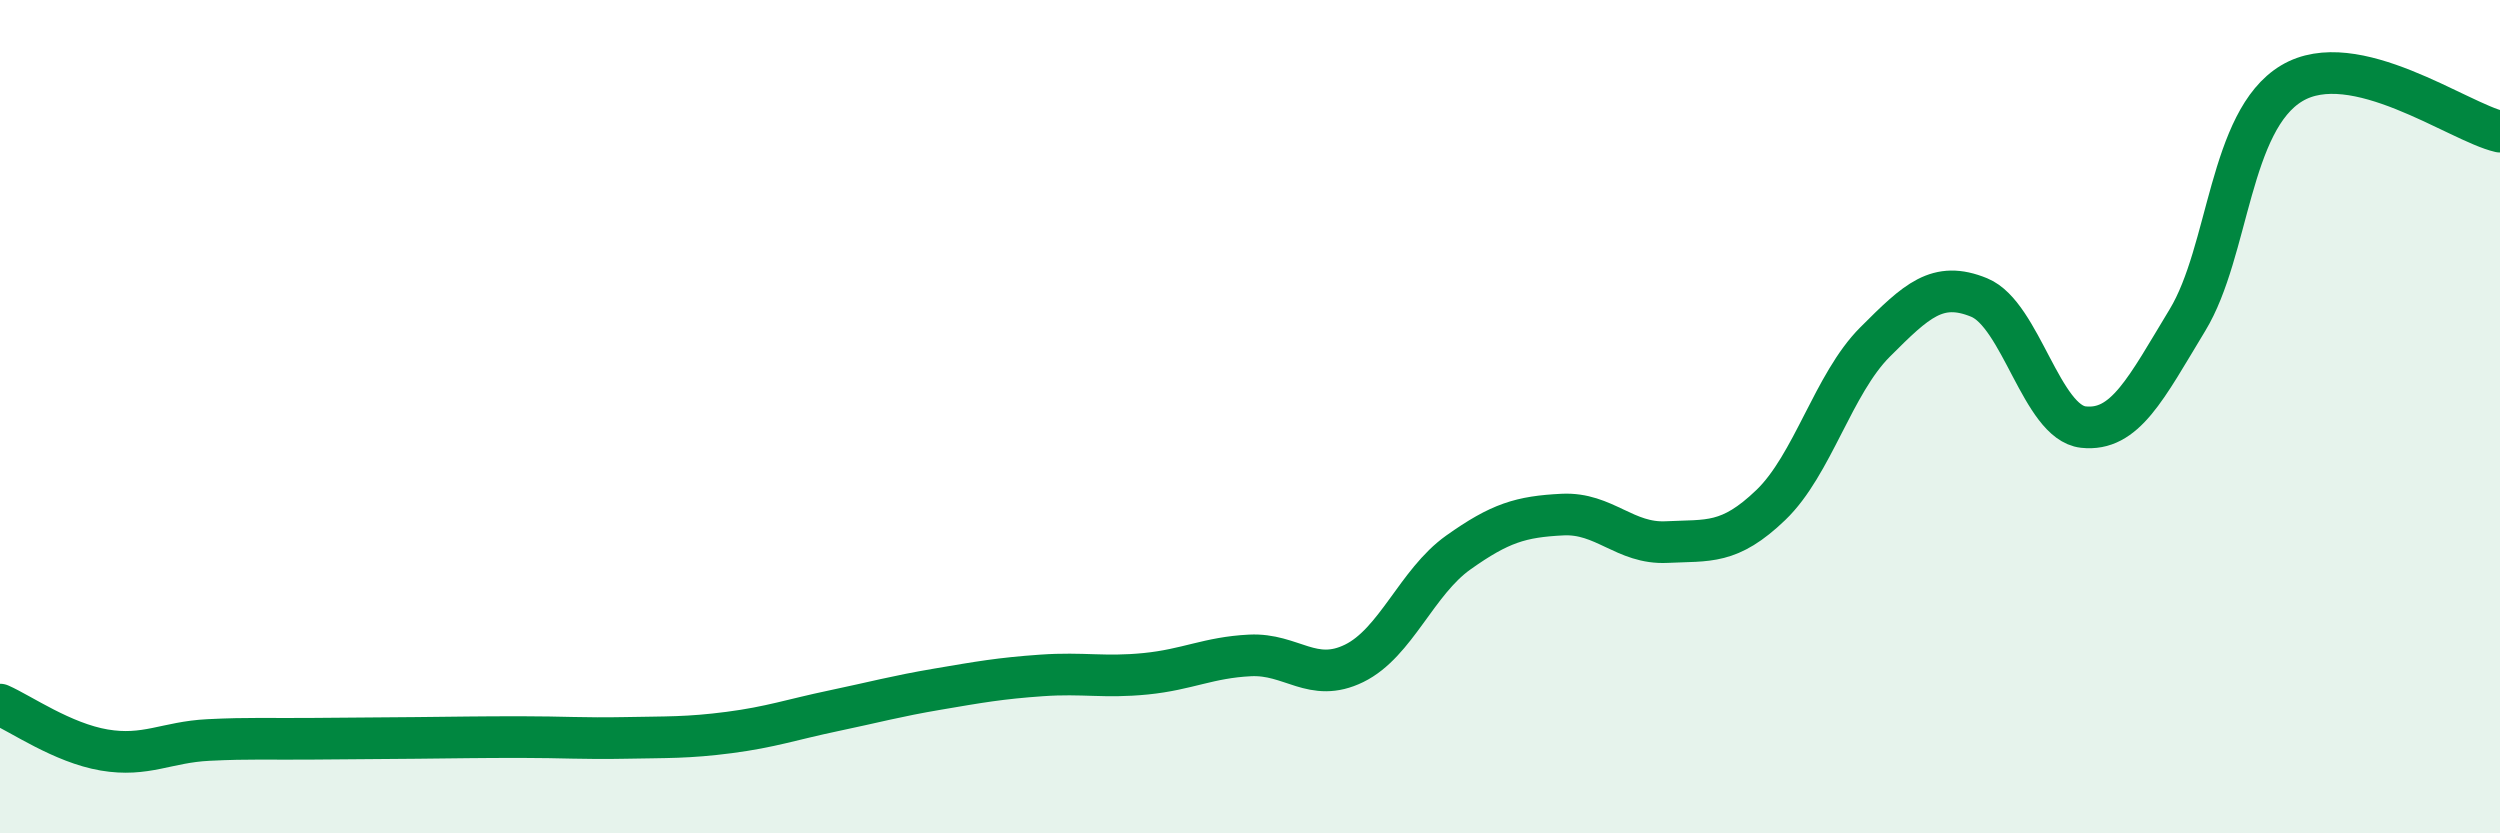 
    <svg width="60" height="20" viewBox="0 0 60 20" xmlns="http://www.w3.org/2000/svg">
      <path
        d="M 0,16.91 C 0.5,17.13 1.5,17.83 2.5,18 C 3.5,18.17 4,17.81 5,17.76 C 6,17.71 6.5,17.74 7.5,17.73 C 8.5,17.72 9,17.72 10,17.71 C 11,17.7 11.5,17.69 12.5,17.69 C 13.5,17.69 14,17.73 15,17.71 C 16,17.69 16.5,17.71 17.5,17.58 C 18.5,17.45 19,17.27 20,17.06 C 21,16.85 21.5,16.71 22.5,16.54 C 23.5,16.37 24,16.28 25,16.21 C 26,16.14 26.5,16.27 27.5,16.17 C 28.5,16.07 29,15.78 30,15.73 C 31,15.68 31.5,16.41 32.5,15.92 C 33.5,15.43 34,13.97 35,13.26 C 36,12.55 36.5,12.4 37.5,12.35 C 38.5,12.3 39,13.06 40,13.01 C 41,12.96 41.5,13.08 42.5,12.12 C 43.5,11.16 44,9.21 45,8.21 C 46,7.21 46.5,6.73 47.5,7.14 C 48.5,7.55 49,10.14 50,10.25 C 51,10.36 51.5,9.33 52.5,7.68 C 53.5,6.03 53.5,2.9 55,2 C 56.5,1.1 59,2.93 60,3.16L60 20L0 20Z"
        fill="#008740"
        opacity="0.1"
        stroke-linecap="round"
        stroke-linejoin="round"
      />
      <path
        d="M 0,16.91 C 0.5,17.13 1.5,17.83 2.5,18 C 3.5,18.17 4,17.81 5,17.76 C 6,17.71 6.5,17.74 7.5,17.73 C 8.5,17.72 9,17.72 10,17.71 C 11,17.7 11.5,17.69 12.5,17.69 C 13.5,17.69 14,17.73 15,17.71 C 16,17.69 16.5,17.71 17.5,17.58 C 18.5,17.45 19,17.27 20,17.06 C 21,16.85 21.5,16.71 22.5,16.54 C 23.5,16.37 24,16.28 25,16.21 C 26,16.14 26.5,16.27 27.5,16.17 C 28.5,16.07 29,15.78 30,15.73 C 31,15.68 31.5,16.41 32.5,15.92 C 33.5,15.43 34,13.97 35,13.26 C 36,12.55 36.5,12.4 37.5,12.35 C 38.5,12.3 39,13.06 40,13.01 C 41,12.96 41.5,13.08 42.5,12.12 C 43.5,11.16 44,9.21 45,8.21 C 46,7.21 46.5,6.73 47.5,7.14 C 48.5,7.55 49,10.14 50,10.25 C 51,10.36 51.5,9.33 52.5,7.68 C 53.5,6.03 53.5,2.9 55,2 C 56.5,1.1 59,2.93 60,3.16"
        stroke="#008740"
        stroke-width="1"
        fill="none"
        stroke-linecap="round"
        stroke-linejoin="round"
      />
    </svg>
  